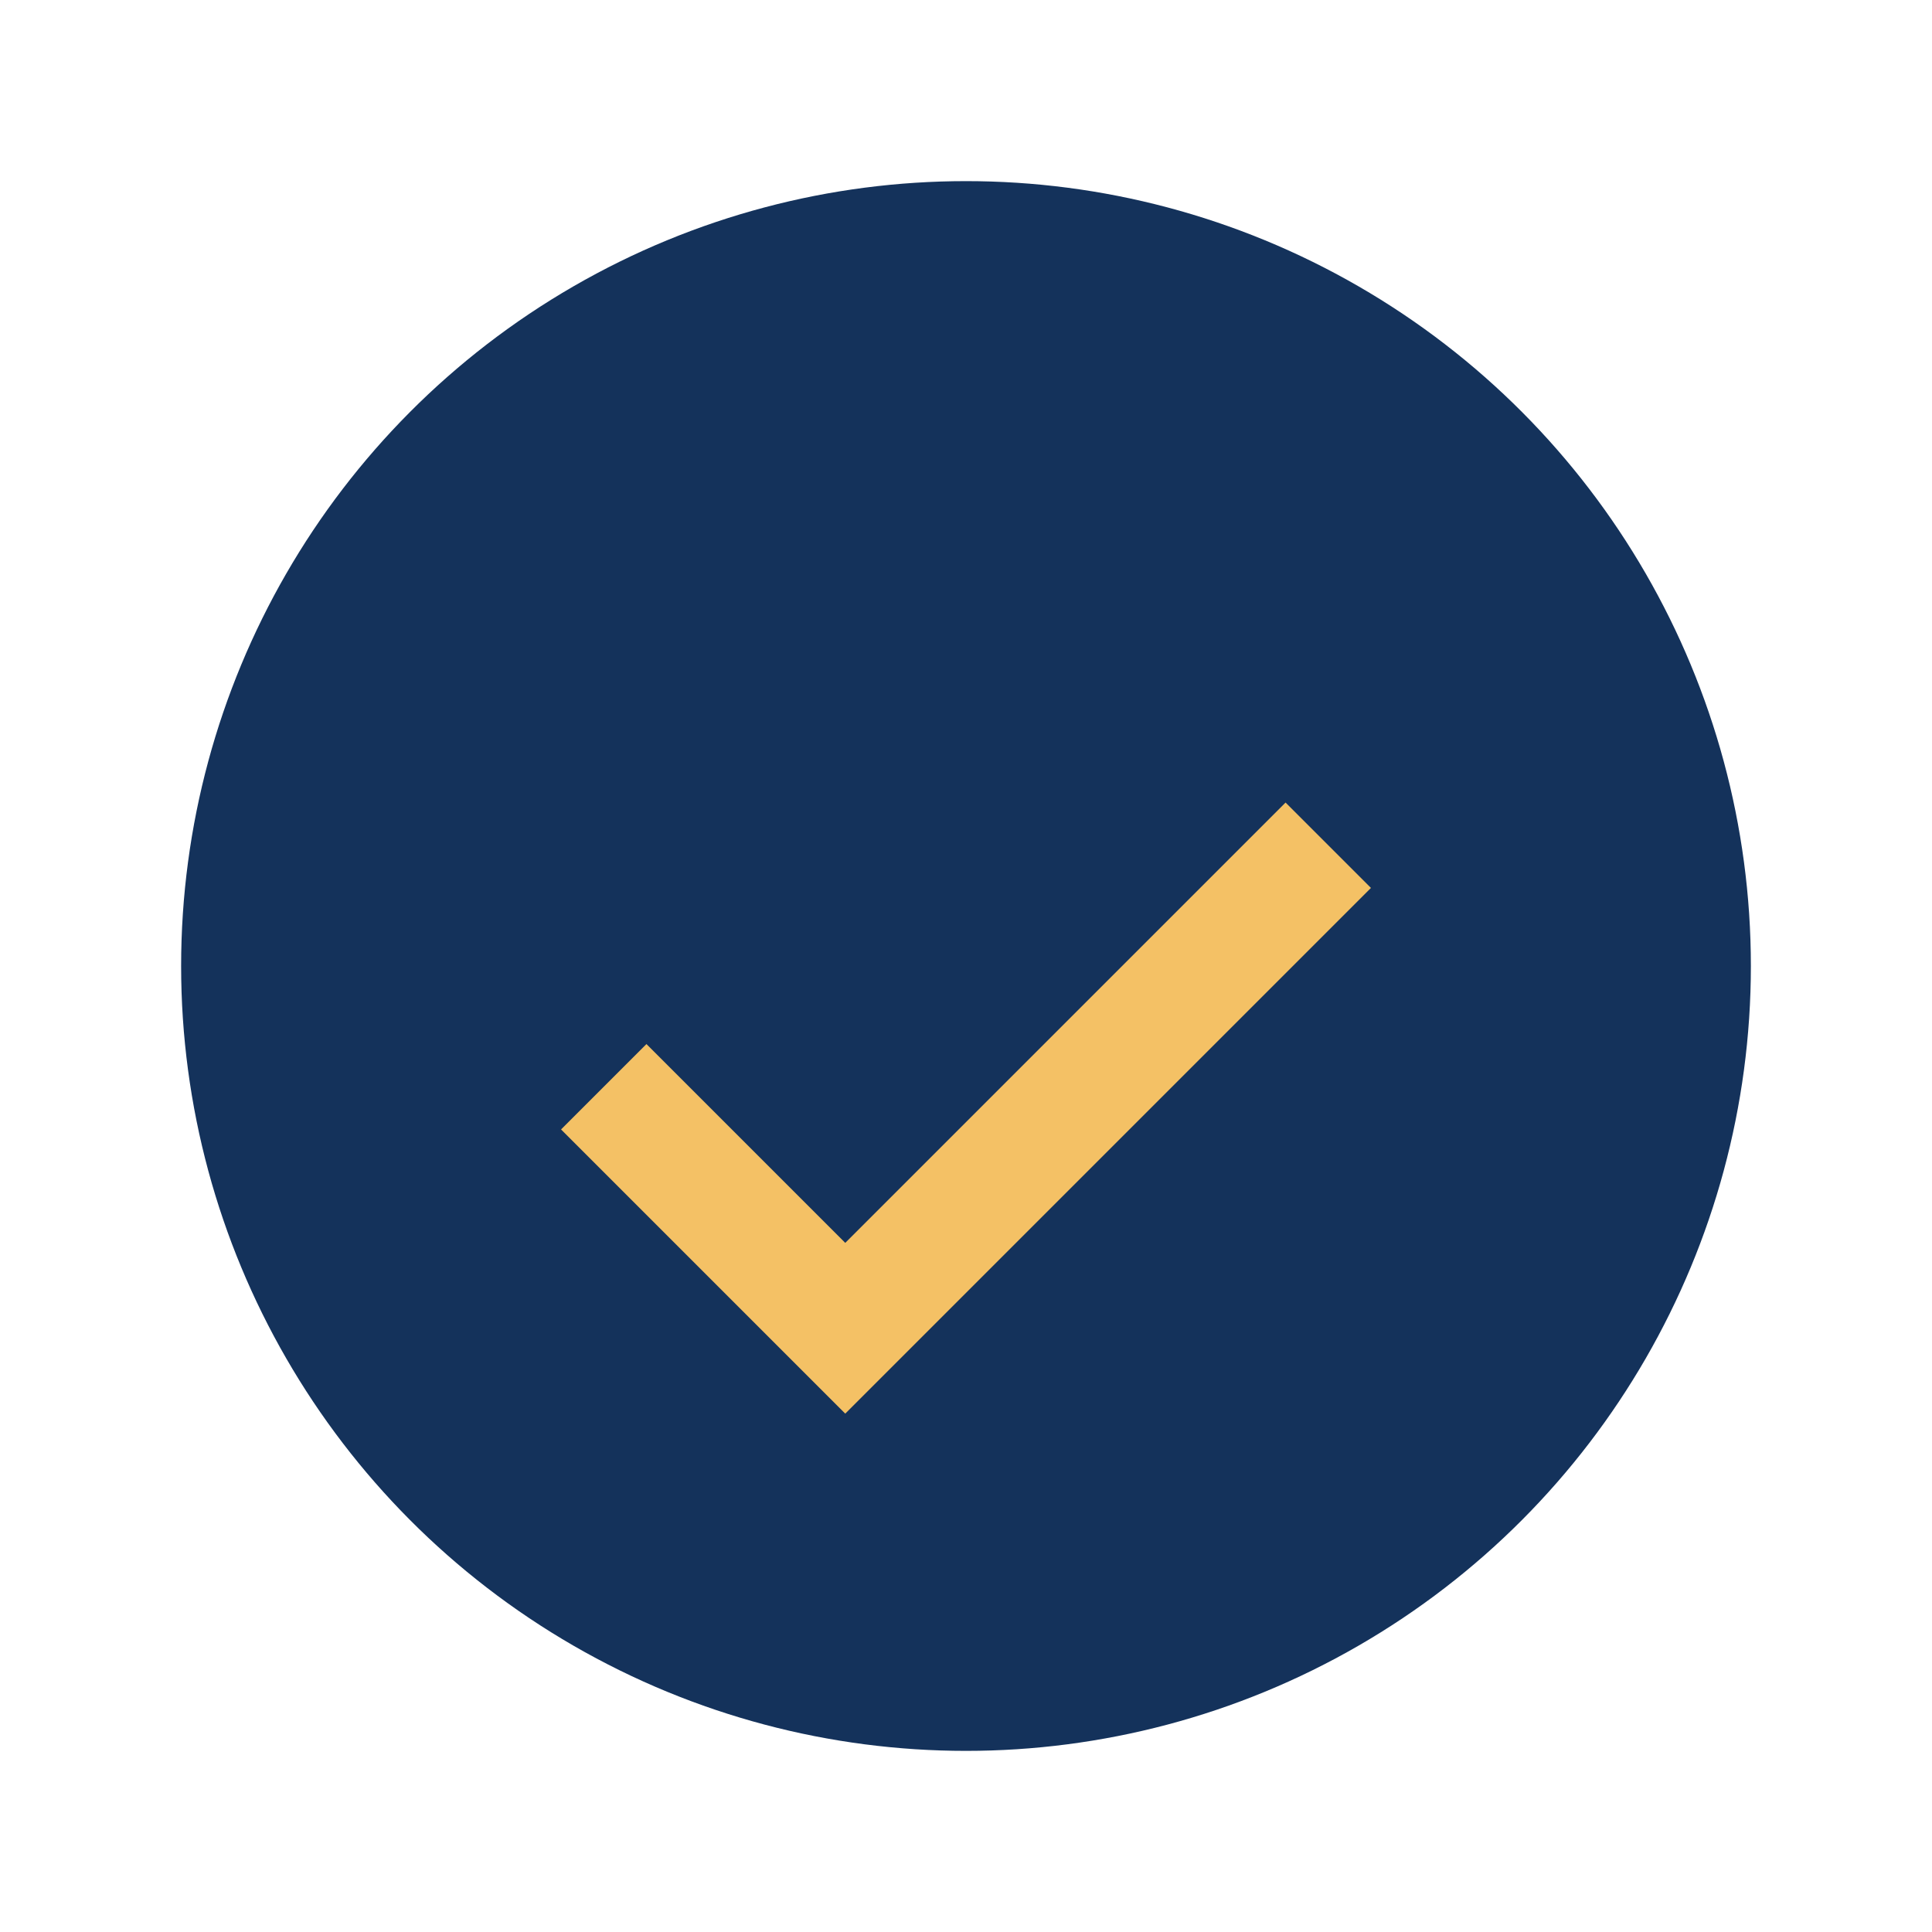 <?xml version="1.0" encoding="UTF-8"?>
<svg xmlns="http://www.w3.org/2000/svg" width="32" height="32" viewBox="0 0 32 32"><circle cx="16" cy="16" r="13" fill="#14325B"/><path d="M10 18l4 4 8-8" stroke="#F4C165" stroke-width="2" fill="none"/></svg>